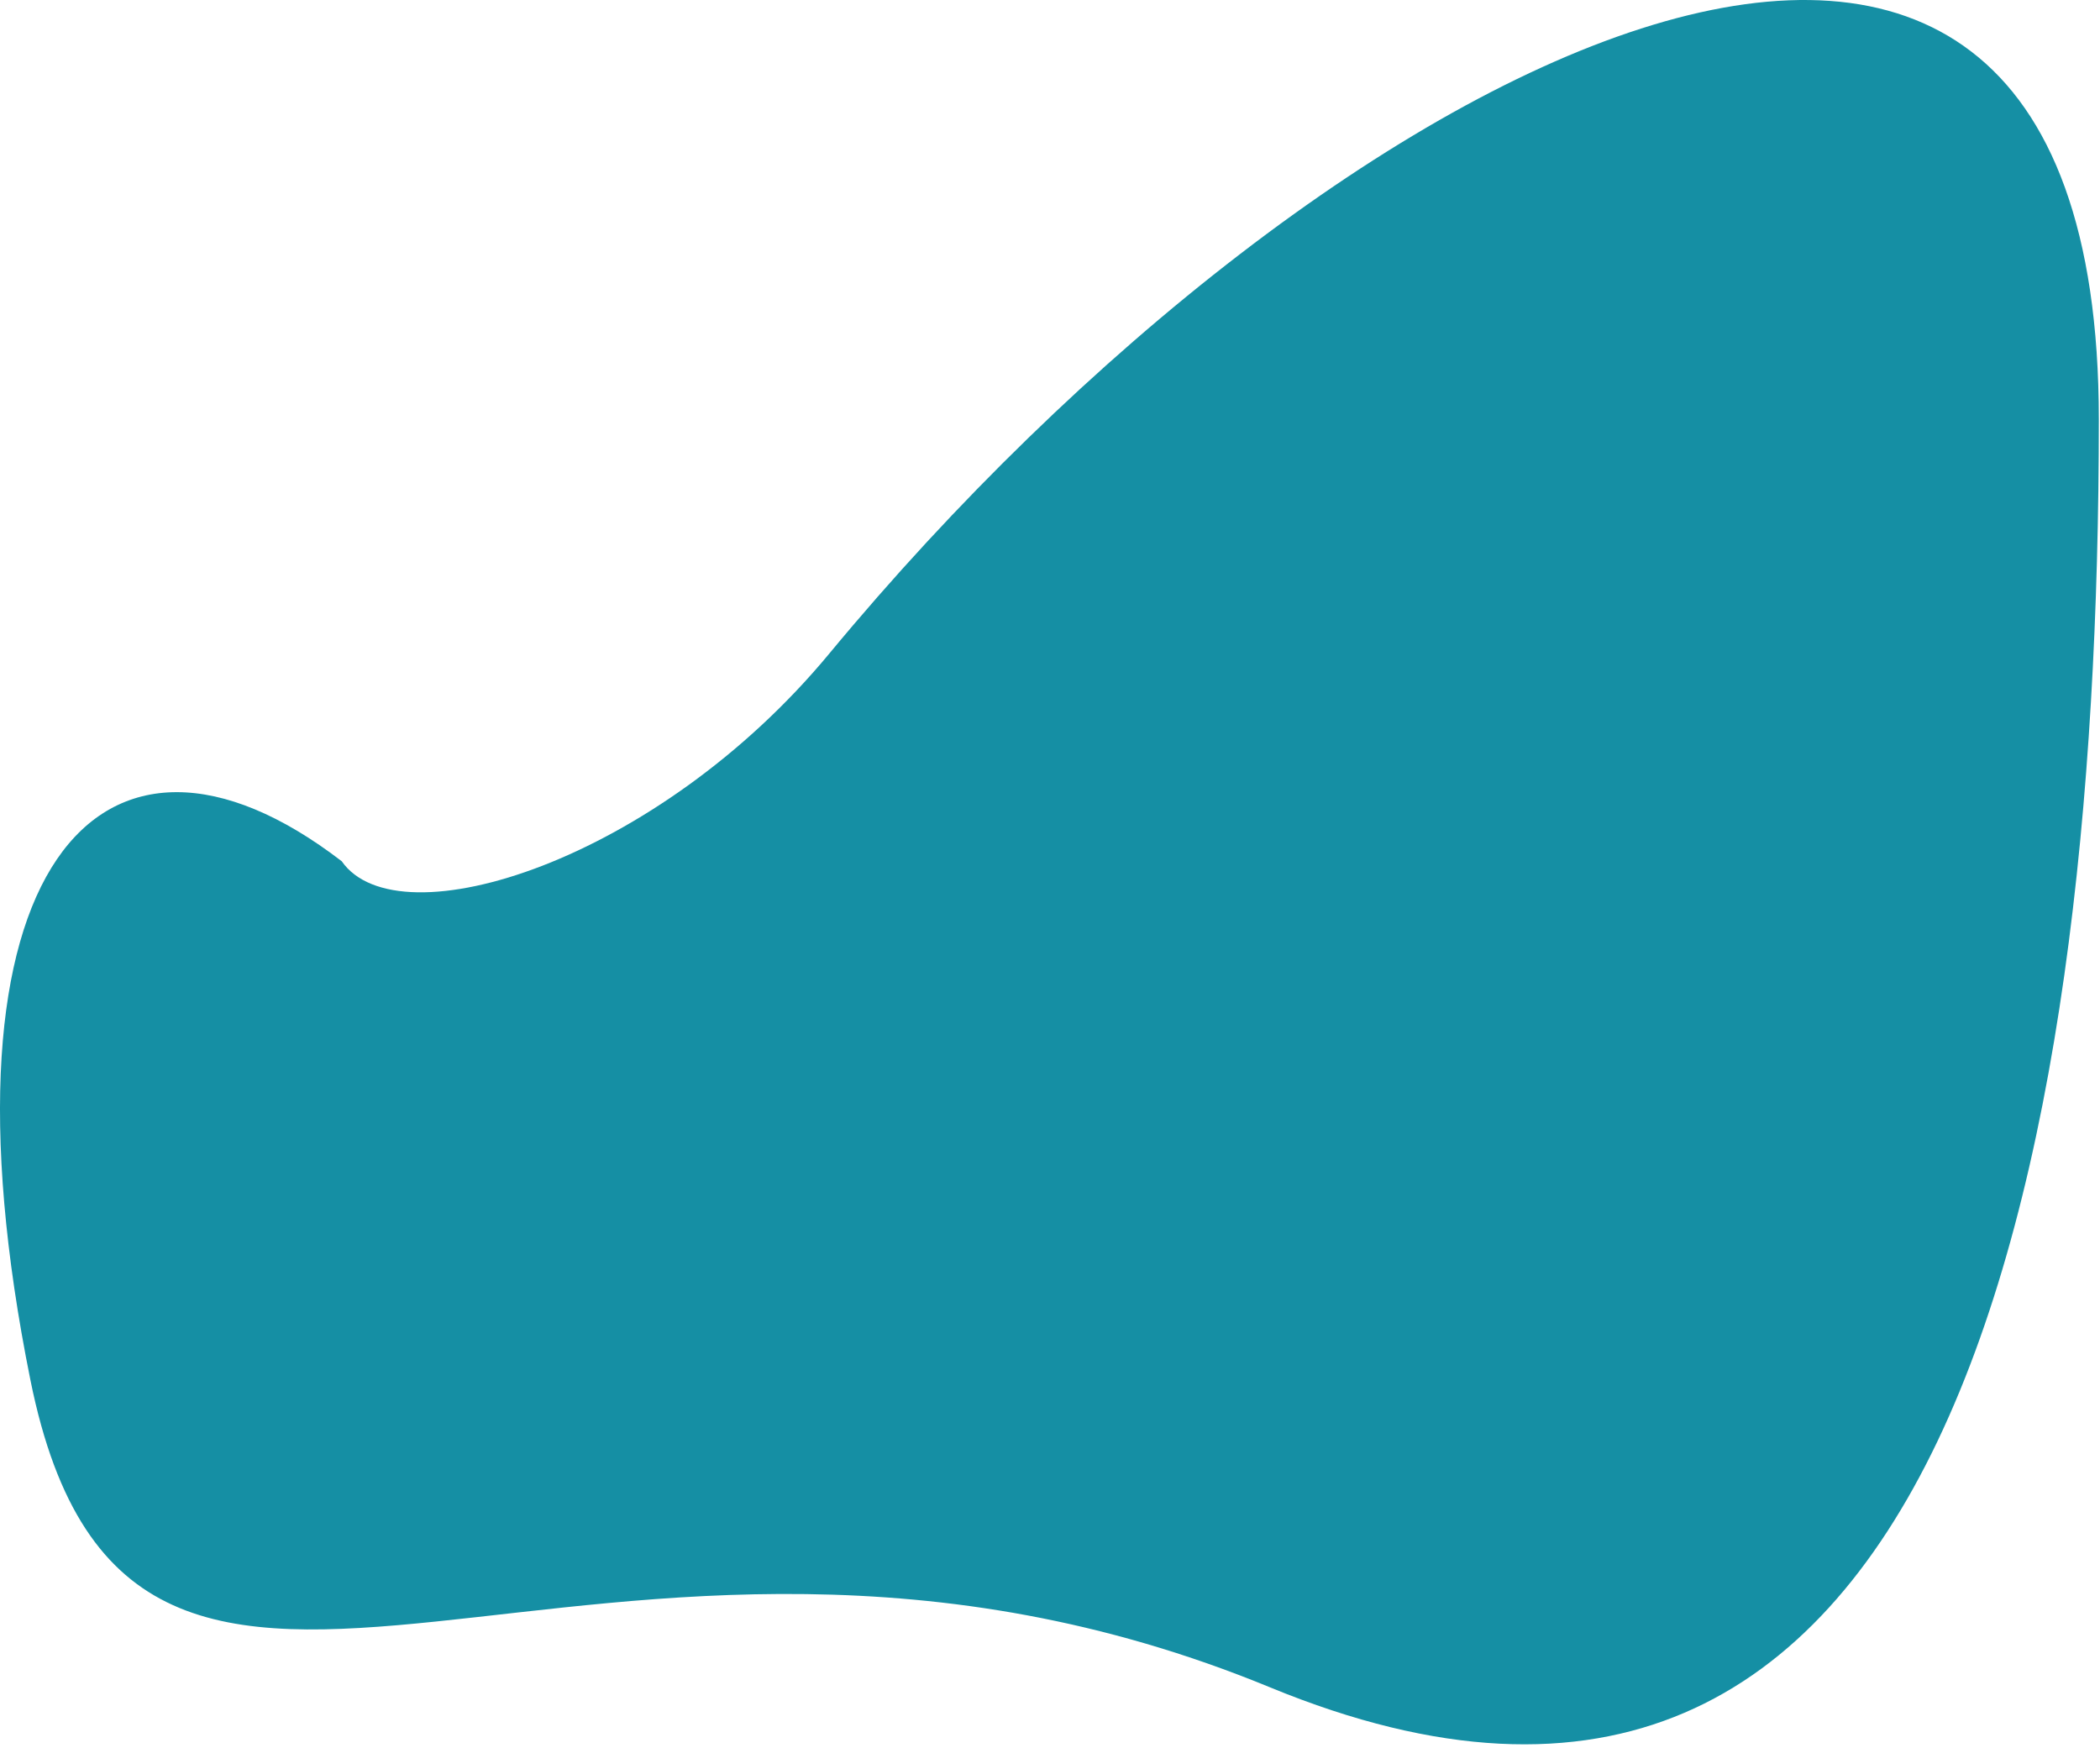 <?xml version="1.0" encoding="UTF-8"?> <svg xmlns="http://www.w3.org/2000/svg" width="346" height="288" viewBox="0 0 346 288" fill="none"> <path d="M136.641 107.682C108.307 141.908 65.637 155.298 56.307 141.907C16.592 111.375 -12.006 143.035 5.015 227.401C22.035 311.766 98.061 232.221 209.263 278.02C320.465 323.818 345.807 193.654 345.807 69.115C345.807 -55.425 219.653 7.41 136.641 107.682Z" fill="#158FA4"></path> </svg> 